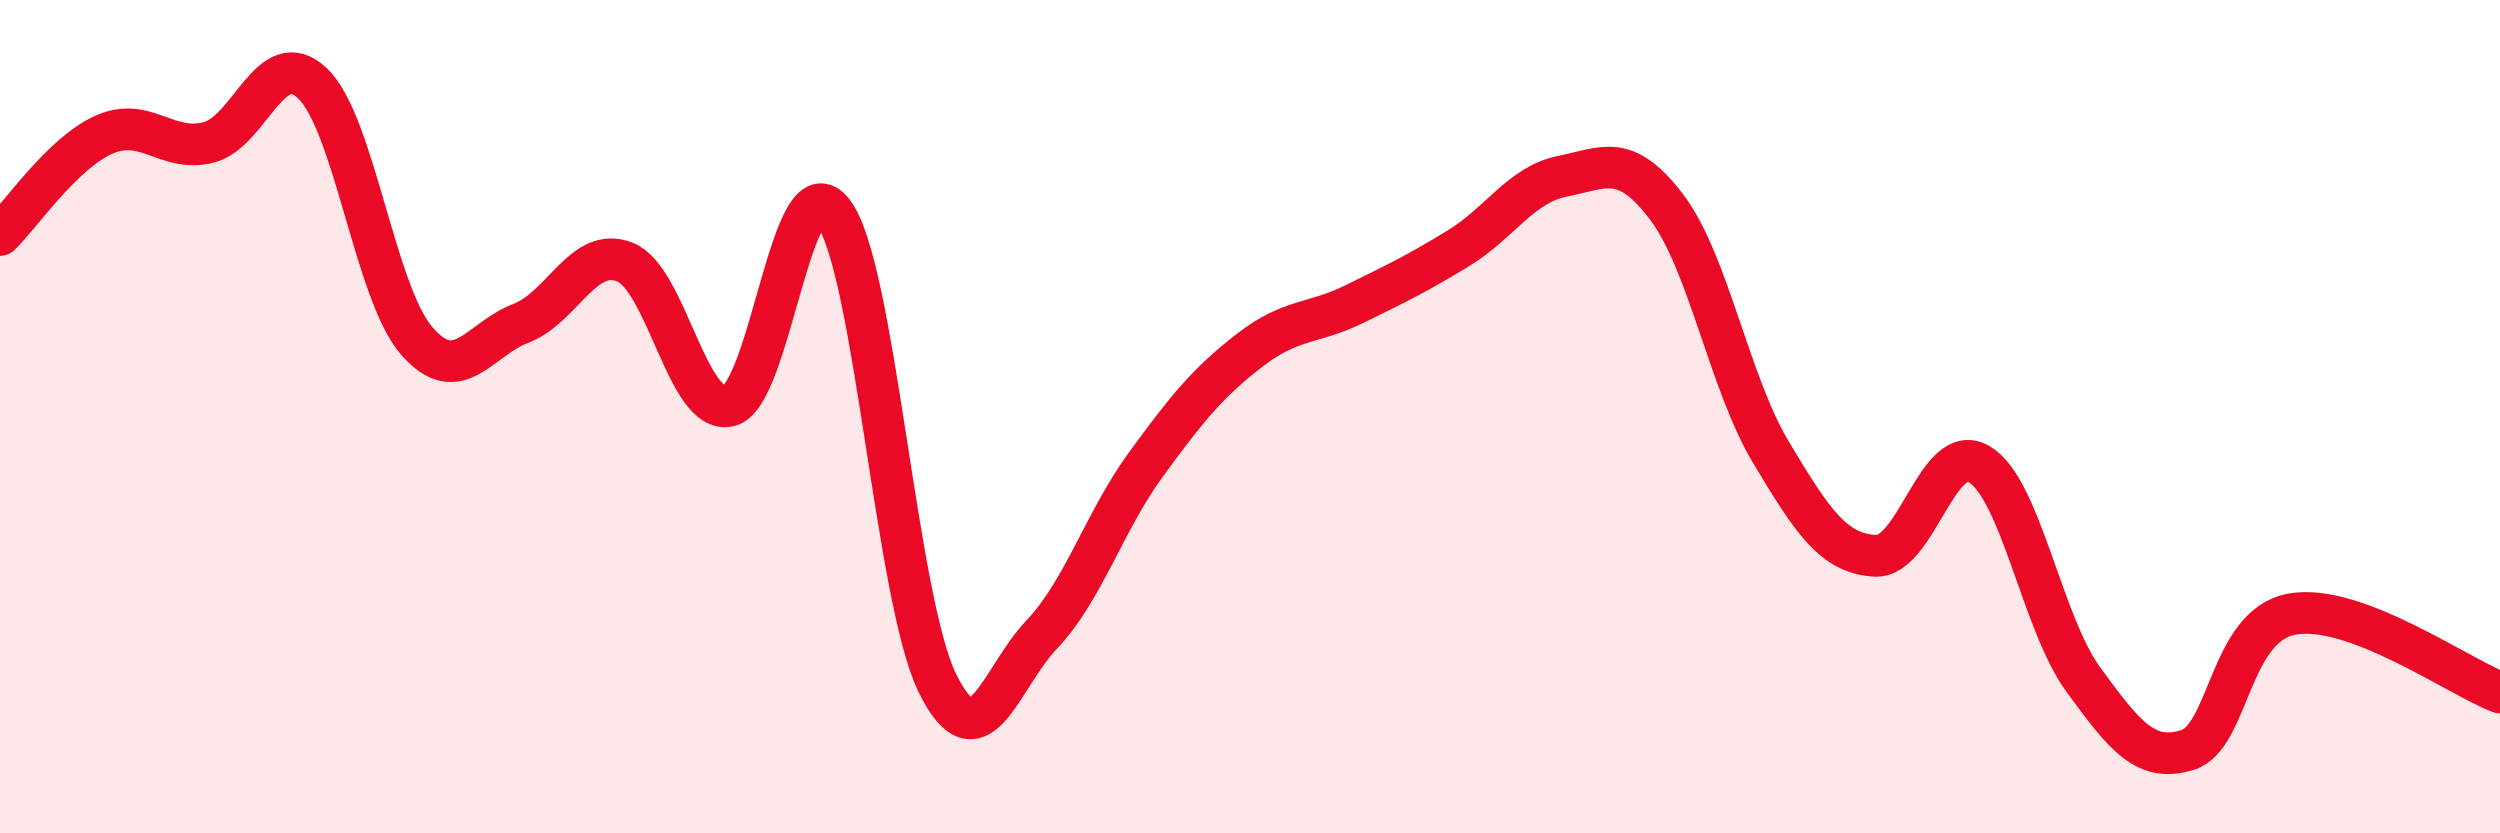 
    <svg width="60" height="20" viewBox="0 0 60 20" xmlns="http://www.w3.org/2000/svg">
      <path
        d="M 0,5.64 C 0.5,5.16 1.5,3.67 2.5,3.23 C 3.5,2.79 4,3.67 5,3.42 C 6,3.17 6.5,1.05 7.5,2 C 8.5,2.95 9,7.03 10,8.18 C 11,9.33 11.5,8.14 12.5,7.76 C 13.5,7.38 14,5.89 15,6.29 C 16,6.69 16.5,9.98 17.5,9.74 C 18.5,9.5 19,3.77 20,5.1 C 21,6.43 21.5,14.37 22.5,16.4 C 23.5,18.43 24,16.28 25,15.23 C 26,14.18 26.5,12.52 27.5,11.15 C 28.5,9.78 29,9.17 30,8.4 C 31,7.63 31.5,7.79 32.5,7.3 C 33.5,6.81 34,6.57 35,5.96 C 36,5.35 36.5,4.43 37.5,4.23 C 38.5,4.03 39,3.65 40,4.97 C 41,6.29 41.5,9.18 42.5,10.85 C 43.5,12.52 44,13.28 45,13.34 C 46,13.4 46.5,10.55 47.5,11.14 C 48.5,11.73 49,14.94 50,16.31 C 51,17.68 51.5,18.31 52.5,18 C 53.5,17.69 53.5,15.02 55,14.74 C 56.5,14.46 59,16.24 60,16.62L60 20L0 20Z"
        fill="#EB0A25"
        opacity="0.1"
        stroke-linecap="round"
        stroke-linejoin="round"
      />
      <path
        d="M 0,5.64 C 0.5,5.16 1.5,3.67 2.5,3.23 C 3.5,2.79 4,3.67 5,3.42 C 6,3.17 6.5,1.05 7.5,2 C 8.5,2.95 9,7.03 10,8.18 C 11,9.33 11.5,8.14 12.5,7.76 C 13.5,7.38 14,5.89 15,6.29 C 16,6.69 16.5,9.98 17.5,9.74 C 18.5,9.5 19,3.77 20,5.1 C 21,6.43 21.5,14.37 22.5,16.4 C 23.5,18.43 24,16.28 25,15.23 C 26,14.18 26.5,12.52 27.5,11.15 C 28.5,9.78 29,9.17 30,8.4 C 31,7.63 31.5,7.79 32.5,7.3 C 33.5,6.81 34,6.57 35,5.96 C 36,5.35 36.5,4.43 37.5,4.23 C 38.5,4.03 39,3.65 40,4.97 C 41,6.29 41.5,9.18 42.5,10.85 C 43.5,12.52 44,13.28 45,13.34 C 46,13.4 46.5,10.55 47.5,11.14 C 48.5,11.73 49,14.94 50,16.31 C 51,17.68 51.5,18.31 52.5,18 C 53.5,17.69 53.5,15.02 55,14.74 C 56.5,14.46 59,16.24 60,16.62"
        stroke="#EB0A25"
        stroke-width="1"
        fill="none"
        stroke-linecap="round"
        stroke-linejoin="round"
      />
    </svg>
  